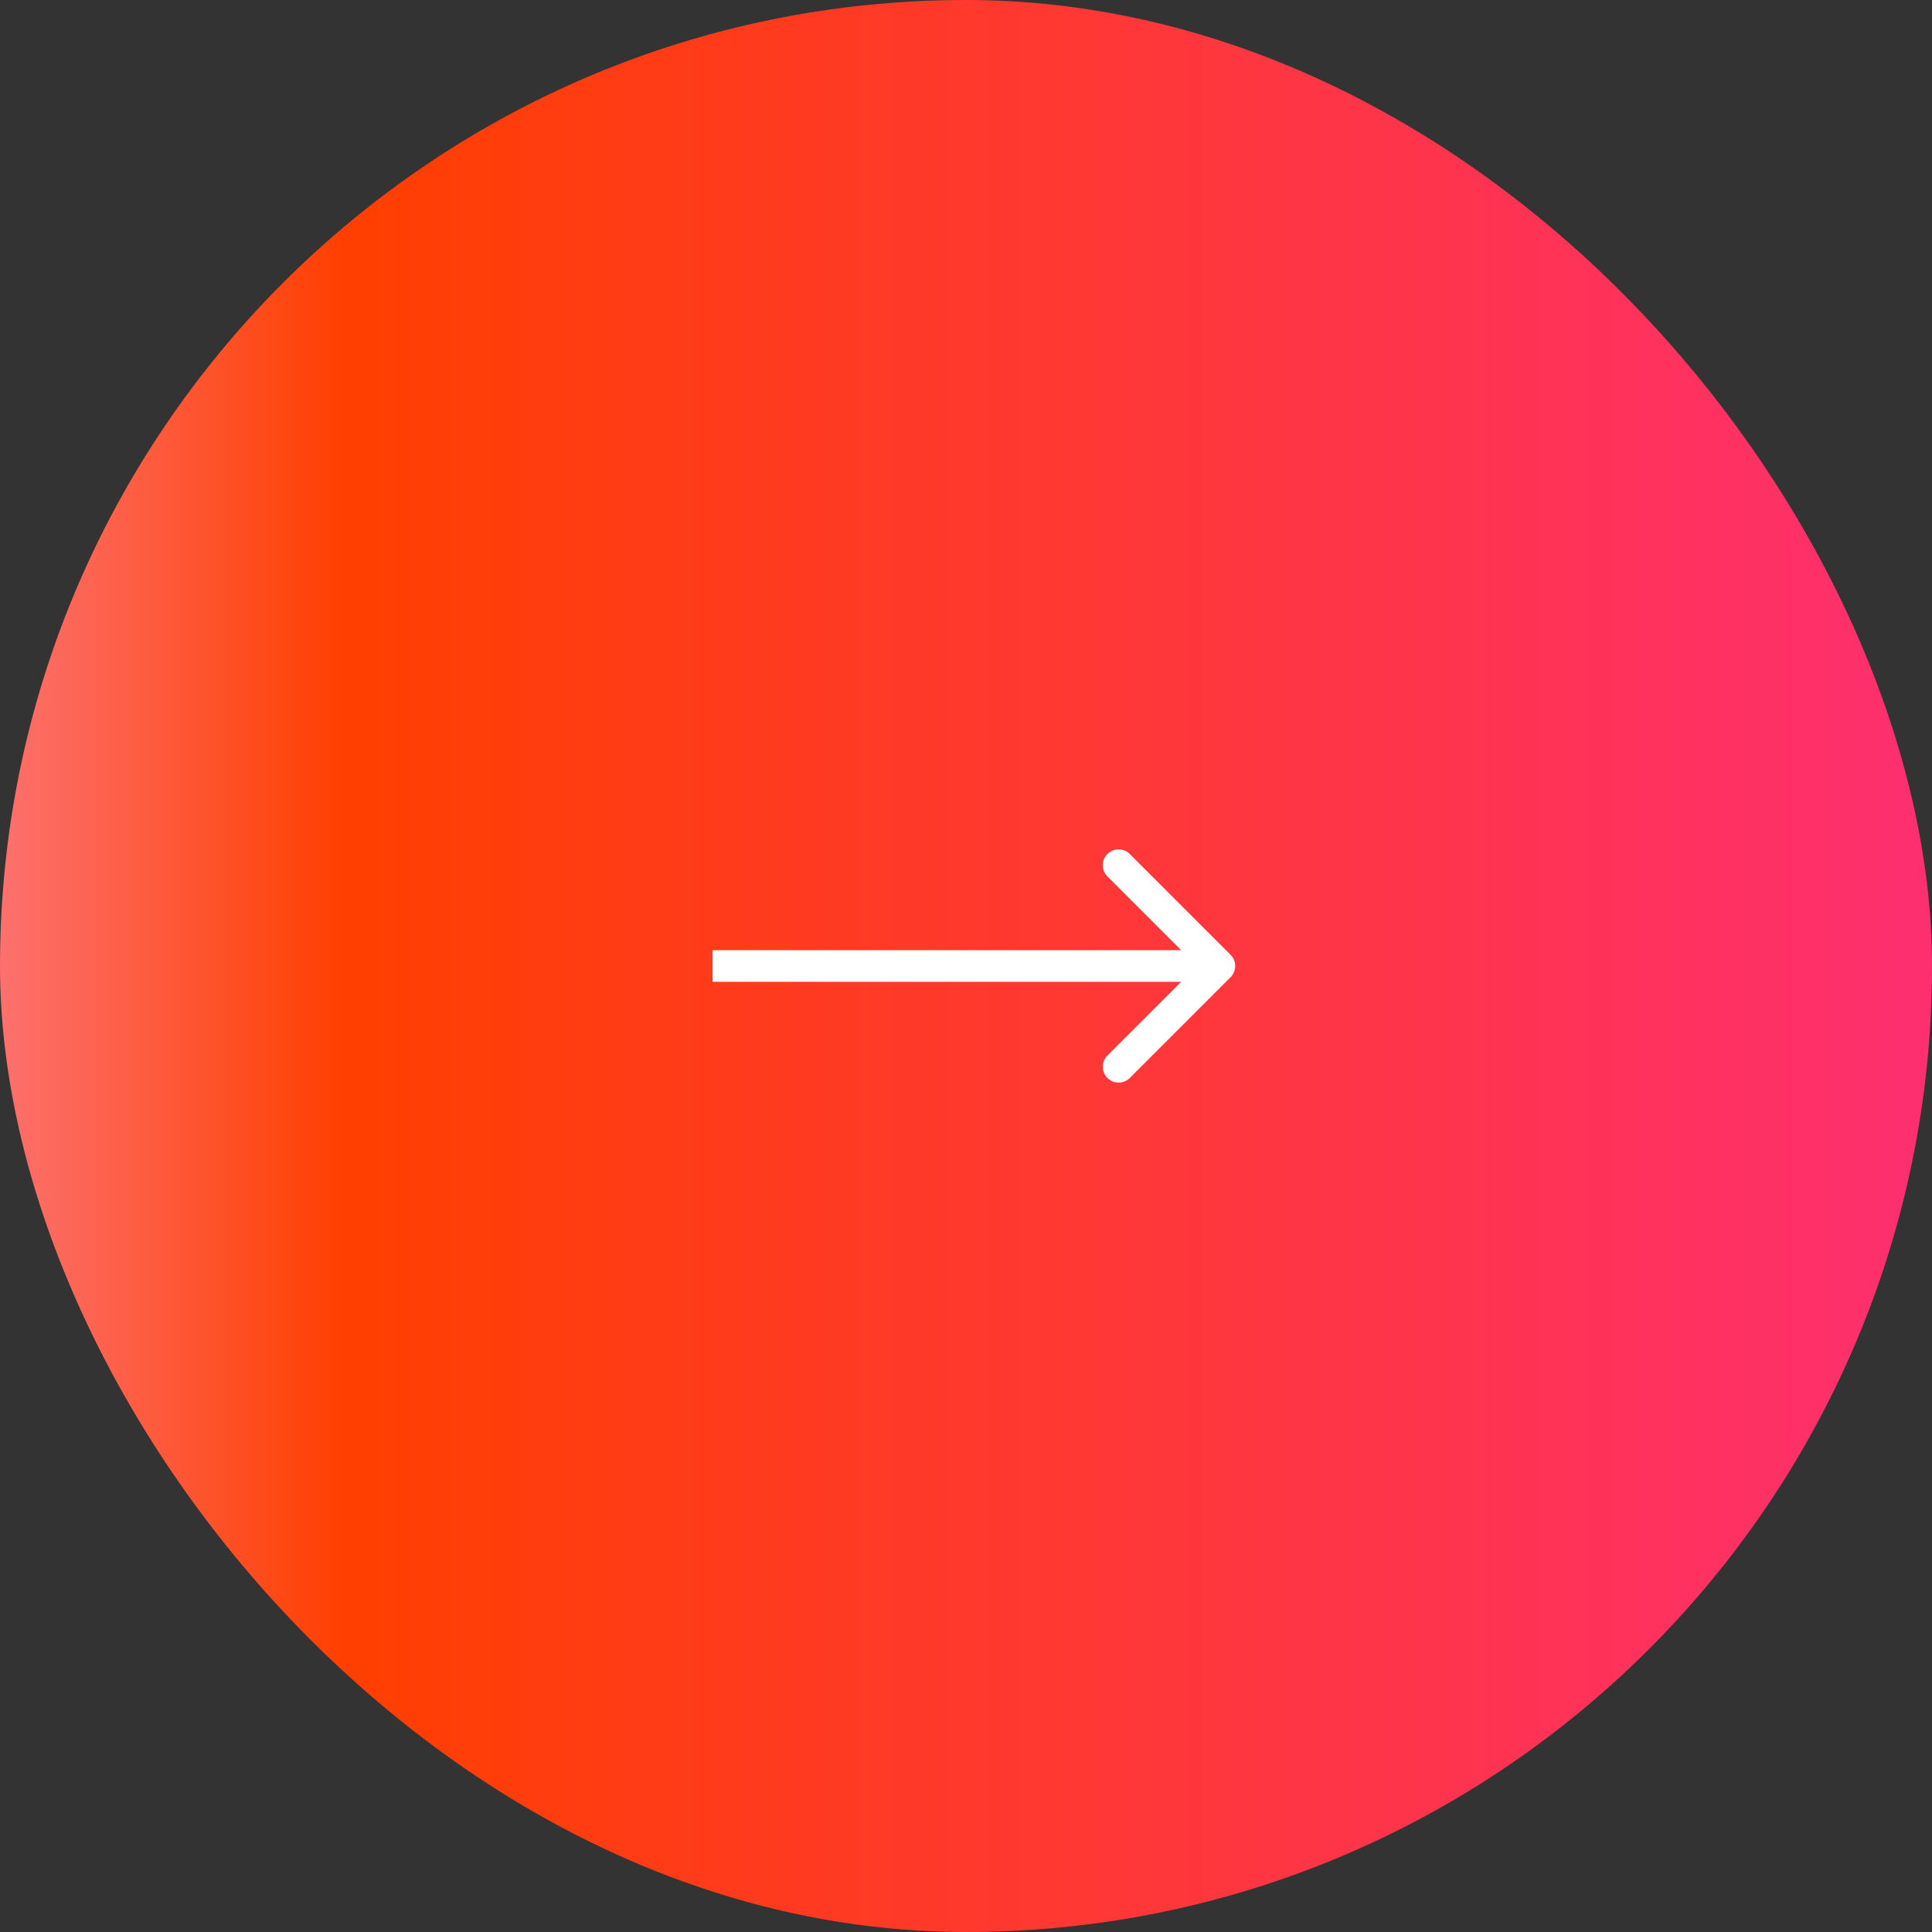 <?xml version="1.0" encoding="UTF-8"?> <svg xmlns="http://www.w3.org/2000/svg" width="122" height="122" viewBox="0 0 122 122" fill="none"><rect x="0" y="0" width="122" height="122" fill="#333333" stroke="none"/><rect width="122" height="122" rx="61" fill="url(#paint0_linear_47_4770)"></rect><path d="M77.707 61.707C78.098 61.317 78.098 60.683 77.707 60.293L71.343 53.929C70.953 53.538 70.32 53.538 69.929 53.929C69.538 54.319 69.538 54.953 69.929 55.343L75.586 61L69.929 66.657C69.538 67.047 69.538 67.68 69.929 68.071C70.32 68.462 70.953 68.462 71.343 68.071L77.707 61.707ZM45 62H77V60H45V62Z" fill="white"></path><defs><linearGradient id="paint0_linear_47_4770" x1="-28.784" y1="61.113" x2="122" y2="61.108" gradientUnits="userSpaceOnUse"><stop stop-color="#FAB2FE"></stop><stop offset="0.335" stop-color="#FF3F00"></stop><stop offset="1" stop-color="#FE2F70"></stop></linearGradient></defs></svg> 